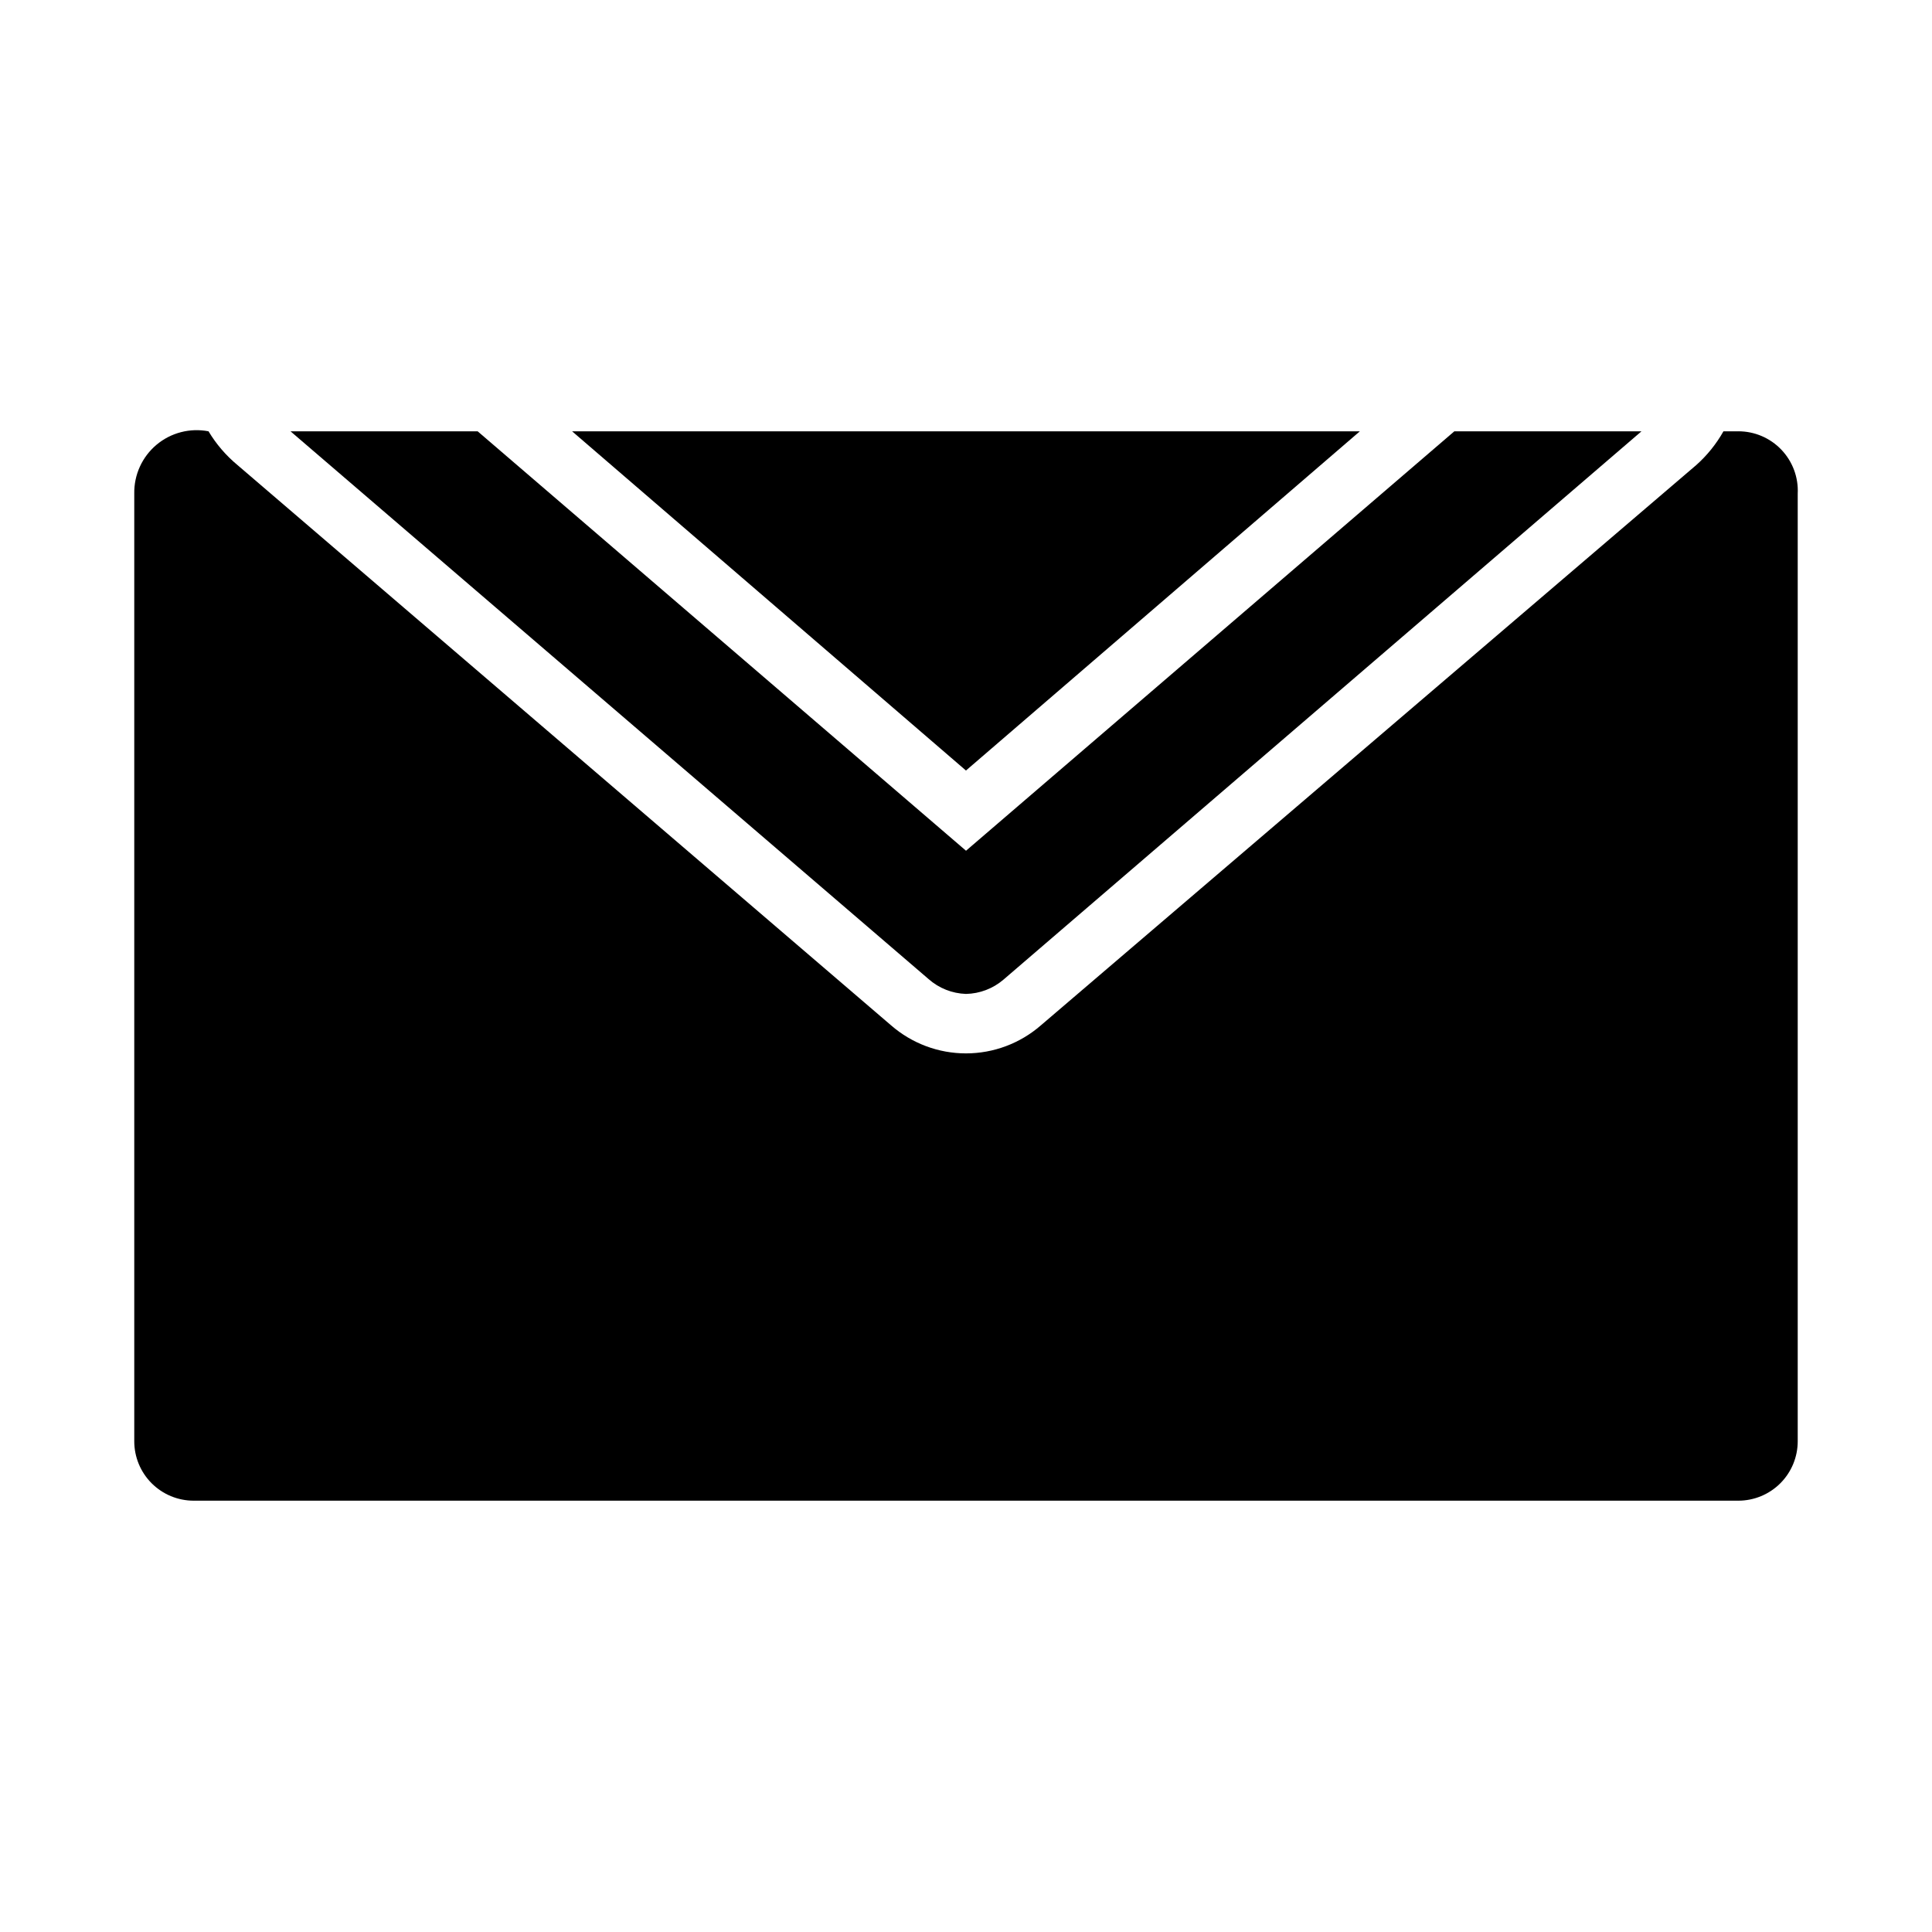 <?xml version="1.0" encoding="UTF-8"?>
<!-- Uploaded to: ICON Repo, www.iconrepo.com, Generator: ICON Repo Mixer Tools -->
<svg fill="#000000" width="800px" height="800px" version="1.1" viewBox="144 144 512 512" xmlns="http://www.w3.org/2000/svg">
 <g>
  <path d="m504.38 258.3h-208.77l104.38 89.898z"/>
  <path d="m604.67 258.3h-3.938c-1.898 3.371-4.348 6.406-7.242 8.977l-173.66 148.46c-5.5 4.785-12.547 7.422-19.836 7.422-7.293 0-14.336-2.637-19.84-7.422l-173.18-148.46c-3.062-2.531-5.672-5.566-7.715-8.977-4.898-0.949-9.965 0.363-13.785 3.57-3.82 3.211-5.984 7.973-5.894 12.961v251.12c0 4.176 1.66 8.184 4.609 11.133 2.953 2.953 6.957 4.613 11.133 4.613h409.35c4.176 0 8.18-1.66 11.133-4.613 2.953-2.949 4.609-6.957 4.609-11.133v-251.12c0.219-4.309-1.348-8.52-4.324-11.645-2.973-3.125-7.102-4.891-11.418-4.887z"/>
  <path d="m400 407.4c3.641-0.074 7.148-1.41 9.918-3.777l169.09-145.32h-49.594l-129.41 111.15-129.42-111.15h-49.594l169.09 145.16c2.75 2.43 6.258 3.82 9.922 3.938z"/>
 </g>
</svg>